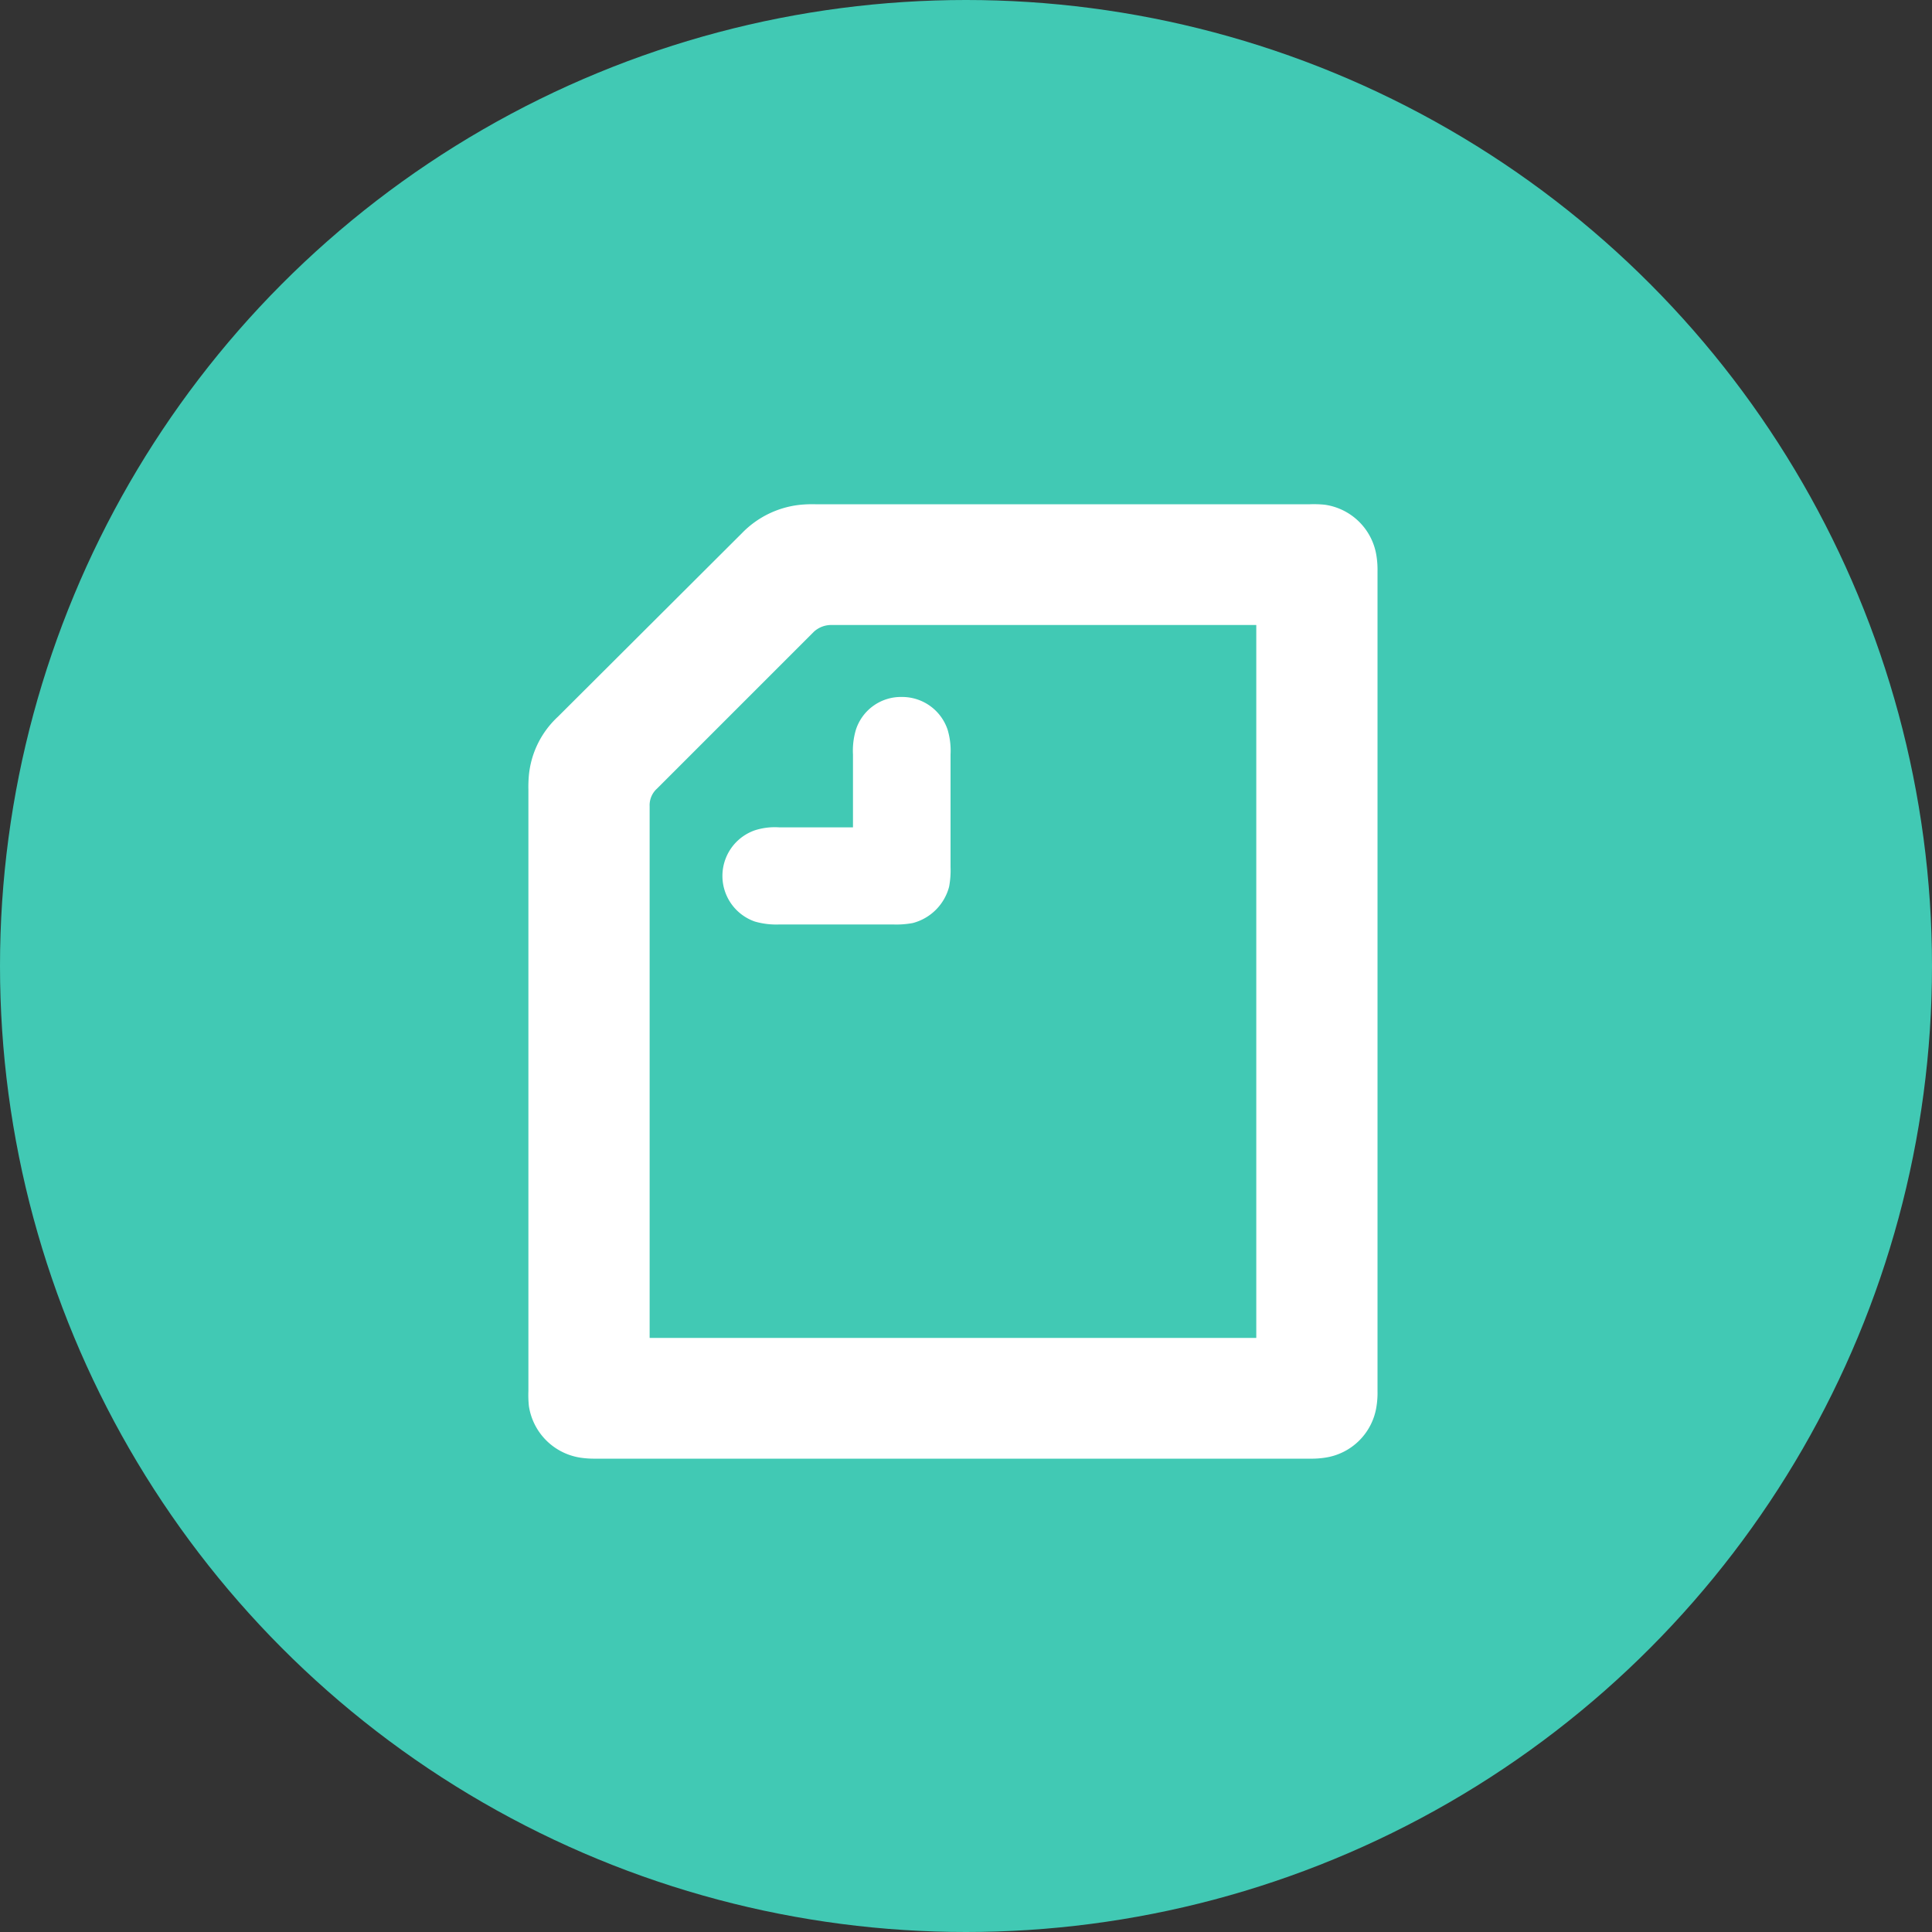<svg id="icon-note.svg" xmlns="http://www.w3.org/2000/svg" width="40" height="40" viewBox="0 0 40 40">
  <rect x="0" y="0" width="40" height="40" fill="#333333" stroke="none"/>
  <defs>
    <style>
      .cls-1 {
        fill: #41c9b4;
      }

      .cls-2 {
        fill: #fff;
        fill-rule: evenodd;
      }
    </style>
  </defs>
  <circle id="楕円形_2" data-name="楕円形 2" class="cls-1" cx="20" cy="20" r="20"/>
  <path id="シェイプ_2" data-name="シェイプ 2" class="cls-2" d="M1118.49,8728.14h-2.35a1.6,1.6,0,0,1-.51-0.06,1,1,0,0,1,0-1.89,1.355,1.355,0,0,1,.51-0.06h1.52v-1.51a1.518,1.518,0,0,1,.06-0.51,0.979,0.979,0,0,1,.95-0.68,0.992,0.992,0,0,1,.95.68,1.518,1.518,0,0,1,.06.51v2.33a1.843,1.843,0,0,1-.03.41,1.054,1.054,0,0,1-.75.75,1.843,1.843,0,0,1-.41.03h0Zm7.52,8.56h-12.56v-11.01a0.461,0.461,0,0,1,.15-0.36l3.25-3.25a0.531,0.531,0,0,1,.37-0.14h8.79v14.76Zm-14.46-12.86a1.9,1.9,0,0,0-.6,1.21,2.719,2.719,0,0,0-.01.3v12.45a2.2,2.2,0,0,0,.01.31,1.273,1.273,0,0,0,1.07,1.07,1.948,1.948,0,0,0,.31.02h14.79a1.85,1.85,0,0,0,.31-0.02,1.262,1.262,0,0,0,1.07-1.07,1.758,1.758,0,0,0,.02-0.31v-16.97a1.85,1.85,0,0,0-.02-0.31,1.262,1.262,0,0,0-1.07-1.07,2.288,2.288,0,0,0-.31-0.01h-10.24a2.628,2.628,0,0,0-.3.01,1.961,1.961,0,0,0-1.22.59Z" transform="translate(-1100 -8709)"/>
</svg>
